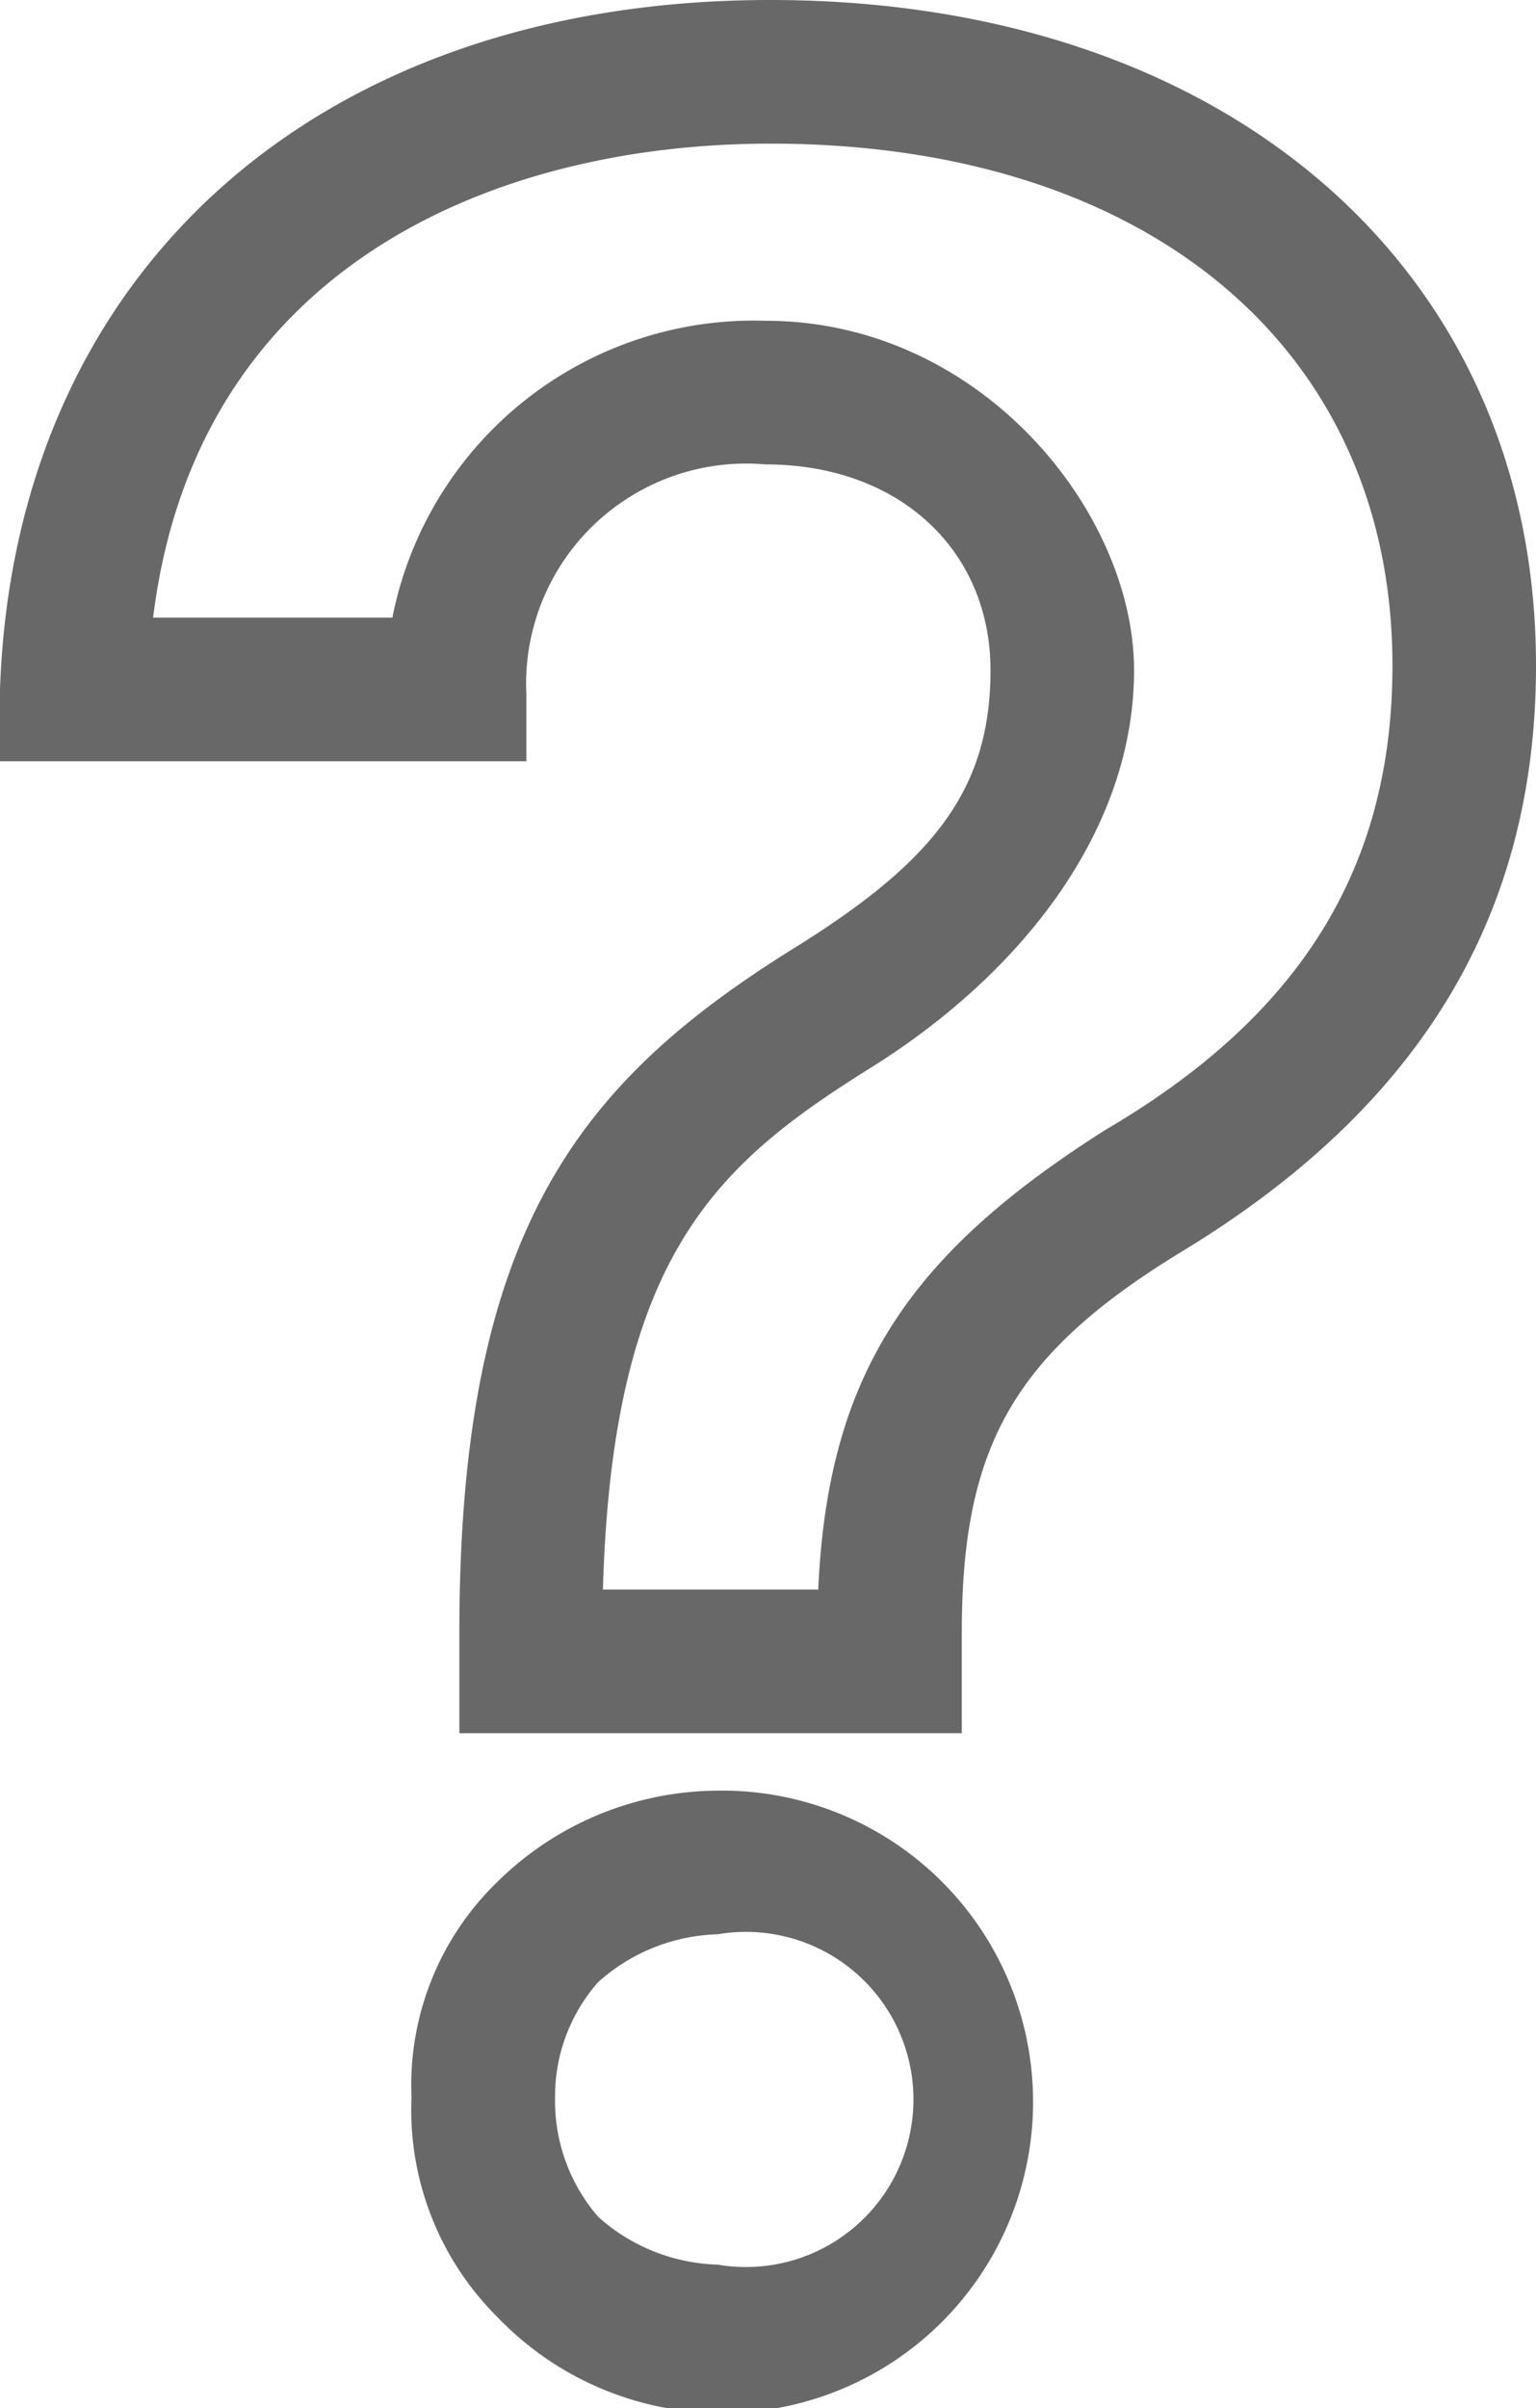 <svg xmlns="http://www.w3.org/2000/svg" width="32.1" height="50.3" viewBox="0 0 32.1 50.3">
  <defs>
    <style>
      .cls-1 {
        fill: #686868;
      }
    </style>
  </defs>
  <title>Asset 7</title>
  <g id="Layer_2" data-name="Layer 2">
    <g id="Layer_1-2" data-name="Layer 1">
      <g>
        <path class="cls-1" d="M16.1,0C6.6,0,.3,5.7,0,14.4v1.5H11V14.5A4.6,4.6,0,0,1,16,9.7c2.8,0,4.7,1.8,4.7,4.3s-1.2,4-4.1,5.8c-4.5,2.8-7,5.9-7,14.3v2.1H20.1V34.1c0-3.9,1.1-5.8,4.5-7.9,5-3,7.5-7,7.5-12.3C32.1,5.6,25.6,0,16.1,0Zm7,23.6c-4.1,2.6-5.8,5.1-6,9.6H12.6c.2-7,2.4-8.9,5.6-10.9s5.5-5,5.5-8.3S20.5,6.7,16,6.7a7.7,7.7,0,0,0-7.8,6.2h-5C4.1,5.6,10.3,3,16.1,3c7.9,0,13,4.3,13,10.9C29.1,18.1,27.2,21.2,23.1,23.6Z"/>
        <path class="cls-1" d="M15,37.4a6.6,6.6,0,0,0-4.6,1.9,5.9,5.9,0,0,0-1.8,4.5,6.1,6.1,0,0,0,1.8,4.6,6.5,6.5,0,1,0,4.6-11Zm0,9.9a3.9,3.9,0,0,1-2.5-1,3.7,3.7,0,0,1-.9-2.5h0a3.6,3.6,0,0,1,.9-2.4,3.9,3.9,0,0,1,2.5-1,3.5,3.5,0,1,1,0,6.9Z"/>
      </g>
    </g>
  </g>
</svg>
